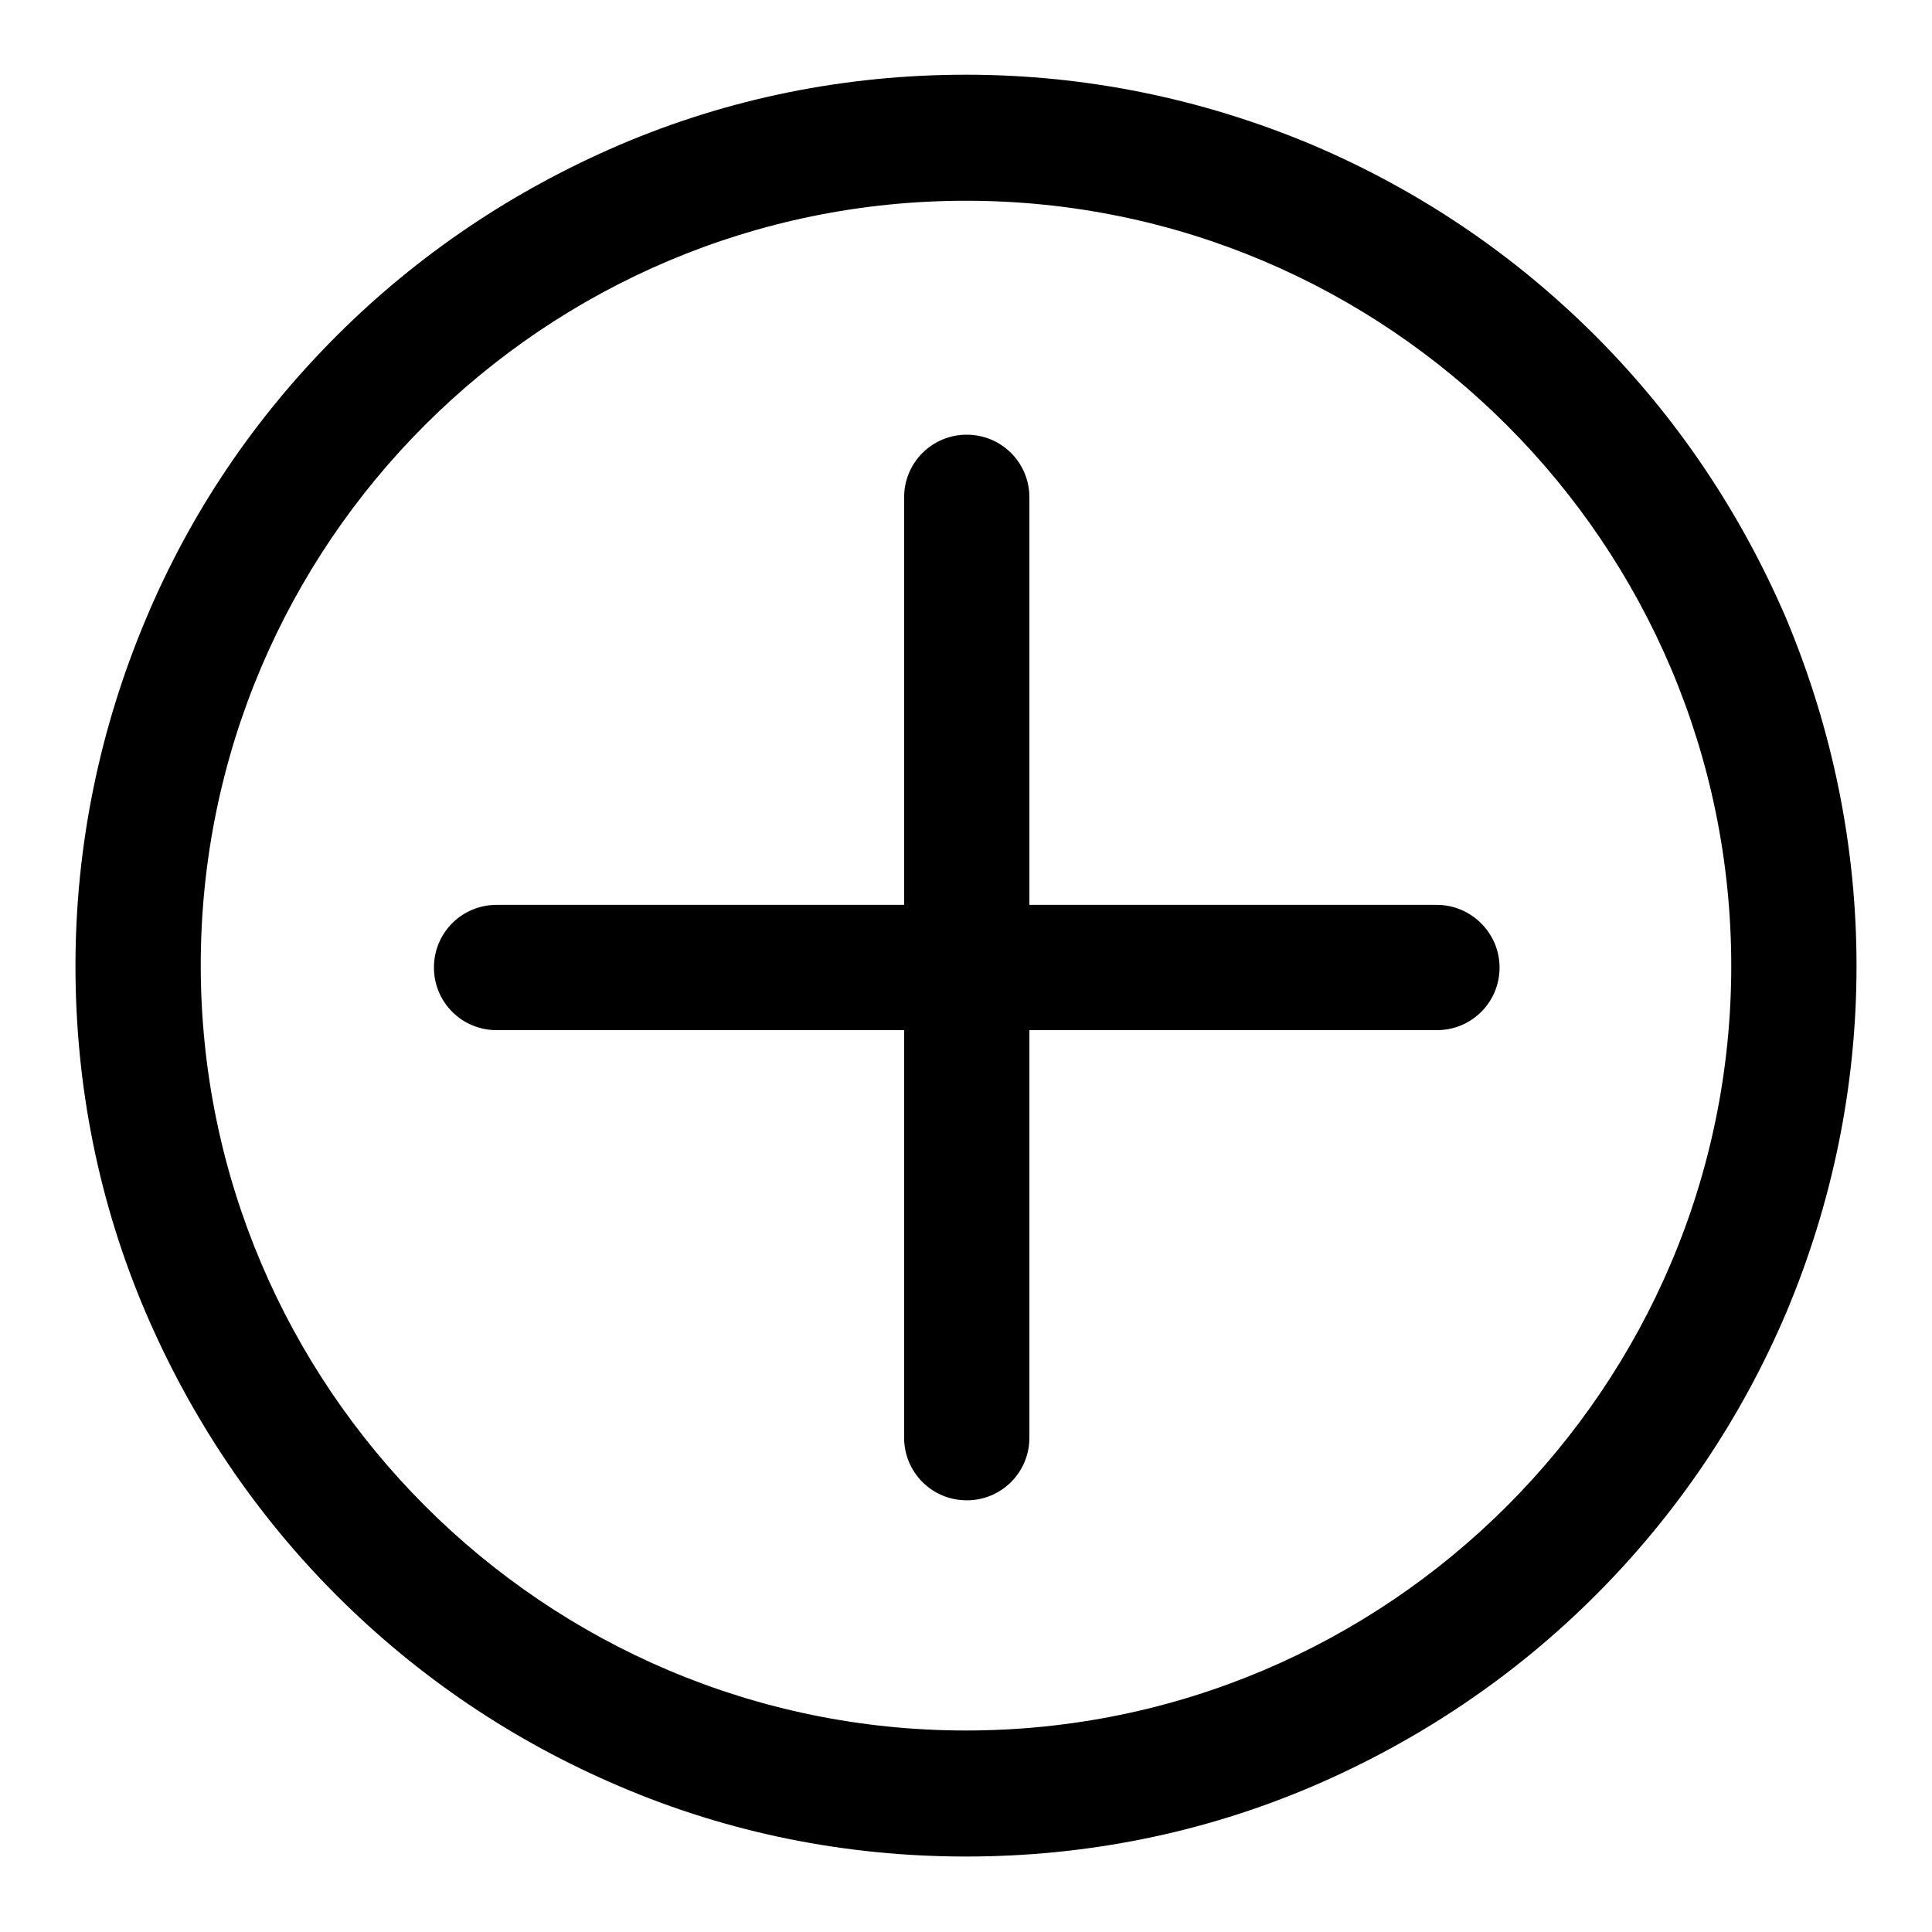 <?xml version="1.0" encoding="utf-8"?>
<!-- Svg Vector Icons : http://www.onlinewebfonts.com/icon -->
<!DOCTYPE svg PUBLIC "-//W3C//DTD SVG 1.1//EN" "http://www.w3.org/Graphics/SVG/1.1/DTD/svg11.dtd">
<svg version="1.1" xmlns="http://www.w3.org/2000/svg" xmlns:xlink="http://www.w3.org/1999/xlink" x="0px" y="0px" viewBox="0 0 256 256" enable-background="new 0 0 256 256" xml:space="preserve">
<g> <path fill="#000000" d="M236.7,82c-6-14-14.5-26.7-25.3-37.5c-10.8-10.8-23.4-19.3-37.5-25.3c-14.5-6.1-30-9.3-45.9-9.3 c-15.9,0-31.4,3.1-45.9,9.3c-14,6-26.7,14.5-37.5,25.3C33.7,55.4,25.2,68,19.3,82.1c-6.1,14.5-9.3,30-9.3,45.9 c0,15.9,3.1,31.4,9.3,45.9c6,14,14.5,26.7,25.3,37.5c10.8,10.8,23.4,19.3,37.5,25.3c14.5,6.2,30,9.3,45.9,9.3 c15.9,0,31.4-3.1,45.9-9.3c14-6,26.7-14.5,37.5-25.3c10.8-10.8,19.3-23.4,25.3-37.5c6.1-14.5,9.3-30,9.3-45.9 C246,112.1,242.8,96.6,236.7,82z M128,229.3c-55.9,0-101.4-45.5-101.4-101.4S72.1,26.6,128,26.6c55.9,0,101.4,45.5,101.4,101.4 C229.4,183.8,183.9,229.3,128,229.3z M190.4,119.9h-54v-54c0-4.6-3.7-8.3-8.3-8.3c-4.6,0-8.3,3.7-8.3,8.3v54h-54 c-4.6,0-8.3,3.7-8.3,8.3s3.7,8.3,8.3,8.3h54v54c0,4.6,3.7,8.3,8.3,8.3c4.6,0,8.3-3.7,8.3-8.3v-54h54c4.6,0,8.3-3.7,8.3-8.3 S194.9,119.9,190.4,119.9z"/></g>
</svg>